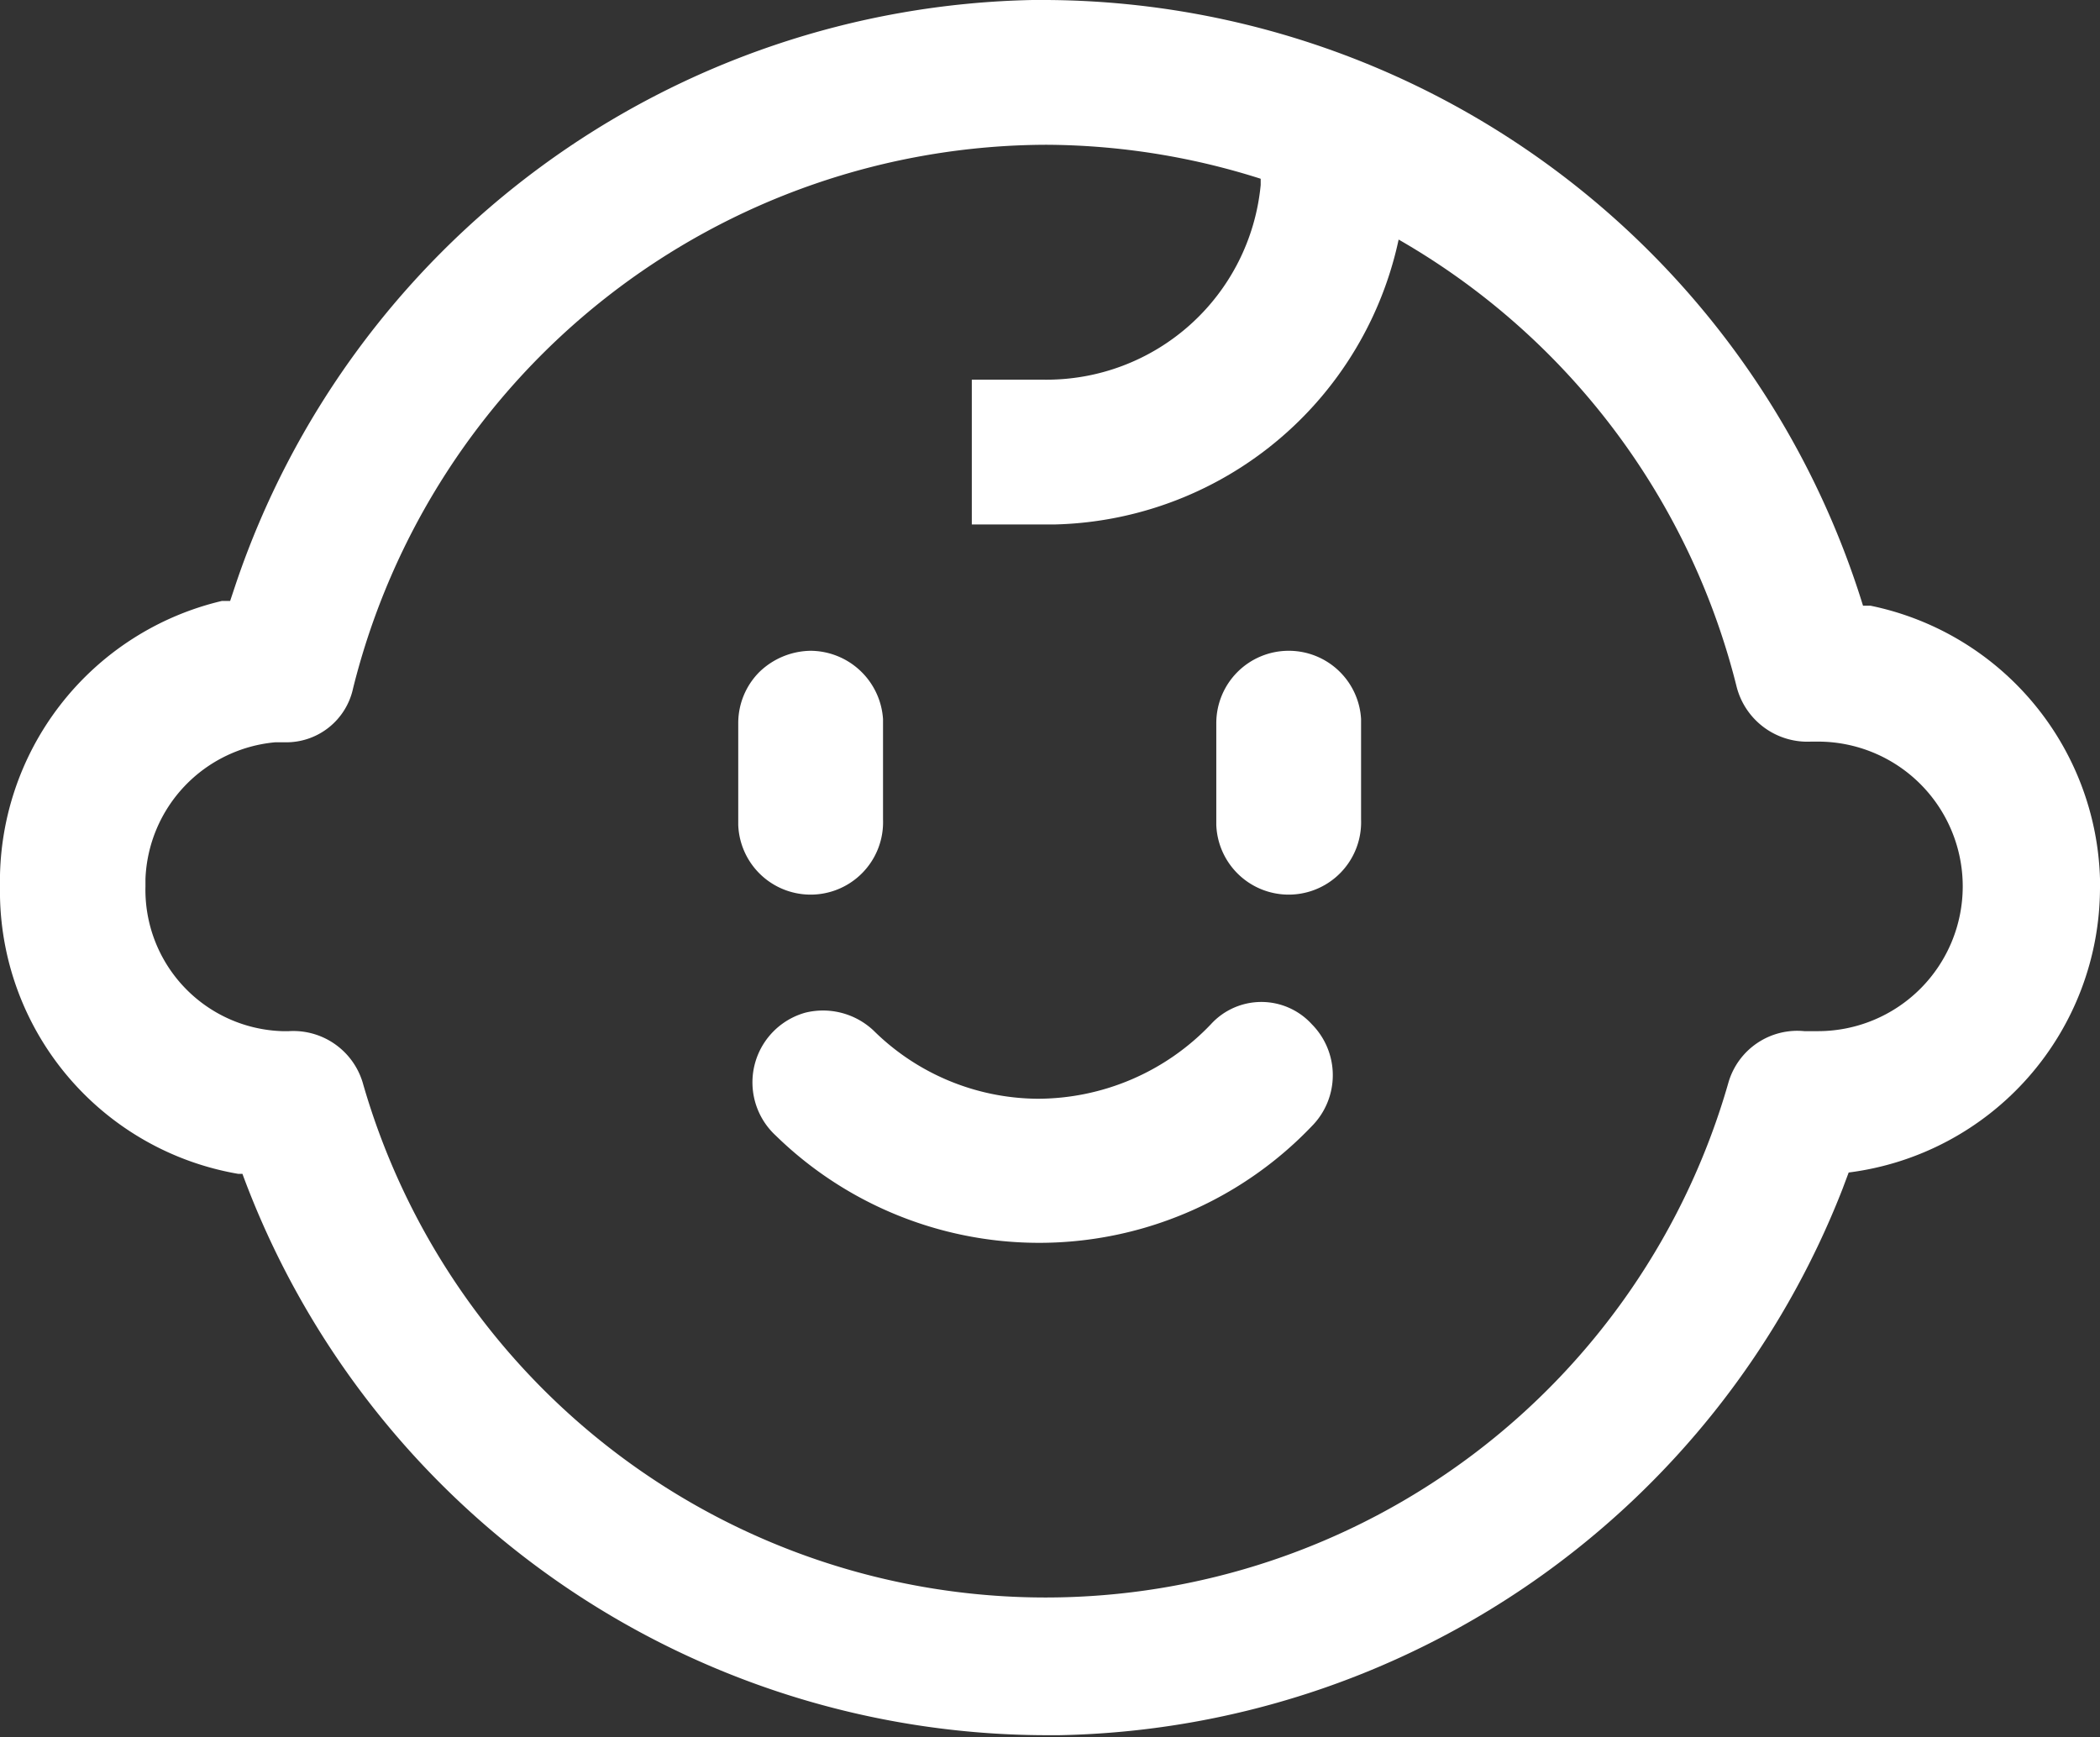 <svg xmlns="http://www.w3.org/2000/svg" viewBox="0 0 30.75 25.44"><rect x="0" y="0" width="30.75" height="25.44" fill="#333333" stroke="none"/><defs><style>.cls-1{fill:#fff;}</style></defs><g id="图层_2" data-name="图层 2"><g id="图层_1-2" data-name="图层 1"><path class="cls-1" d="M18.6,1.53l2.11.25-.13,1.05a5.28,5.28,0,0,1-5.13,4.85H14.23V5.56h1.06a3.15,3.15,0,0,0,3.17-2.85l0-.13Z"/><path class="cls-1" d="M11.87,9.53a1.07,1.07,0,0,1,1.06,1V12a1.06,1.06,0,0,1-2.12.08V10.59a1.06,1.06,0,0,1,.31-.75,1.1,1.1,0,0,1,.75-.31Z"/><path class="cls-1" d="M18.88,9.53a1.06,1.06,0,0,1,1.05,1V12a1.06,1.06,0,0,1-2.12.08V10.59a1.06,1.06,0,0,1,1.06-1.06Z"/><path class="cls-1" d="M15.12,0A12.58,12.58,0,0,0,3.45,8.56l-.08.24-.12,0A4.22,4.22,0,0,0,0,13v.13a4.2,4.2,0,0,0,3.49,4.06h.06l0,0a12.57,12.57,0,0,0,11.75,8.22h.21a12.57,12.57,0,0,0,11.47-8l.09-.24h0A4.21,4.21,0,0,0,30.75,13v-.13a4.21,4.21,0,0,0-3.36-4l-.11,0h0A12.58,12.58,0,0,0,15.32,0Zm.2,2.12a10.47,10.47,0,0,1,10.11,7.94,1.07,1.07,0,0,0,1.09.8h.1a2.12,2.12,0,0,1,0,4.24h-.2a1.05,1.05,0,0,0-1.11.75,10.4,10.4,0,0,1-20,0,1.06,1.06,0,0,0-1.08-.75H4.13a2.07,2.07,0,0,1-2-2.12v-.11a2.09,2.09,0,0,1,1.9-2h.14a1,1,0,0,0,1-.79A10.49,10.49,0,0,1,15.32,2.12Z"/><path class="cls-1" d="M17.73,15a1,1,0,0,1,1.48,0,1.06,1.06,0,0,1,0,1.49,5.52,5.52,0,0,1-7.85.14,1.06,1.06,0,0,1,.43-1.8,1.08,1.08,0,0,1,1,.26,3.45,3.45,0,0,0,2.4,1A3.51,3.51,0,0,0,17.73,15Z"/></g></g></svg>